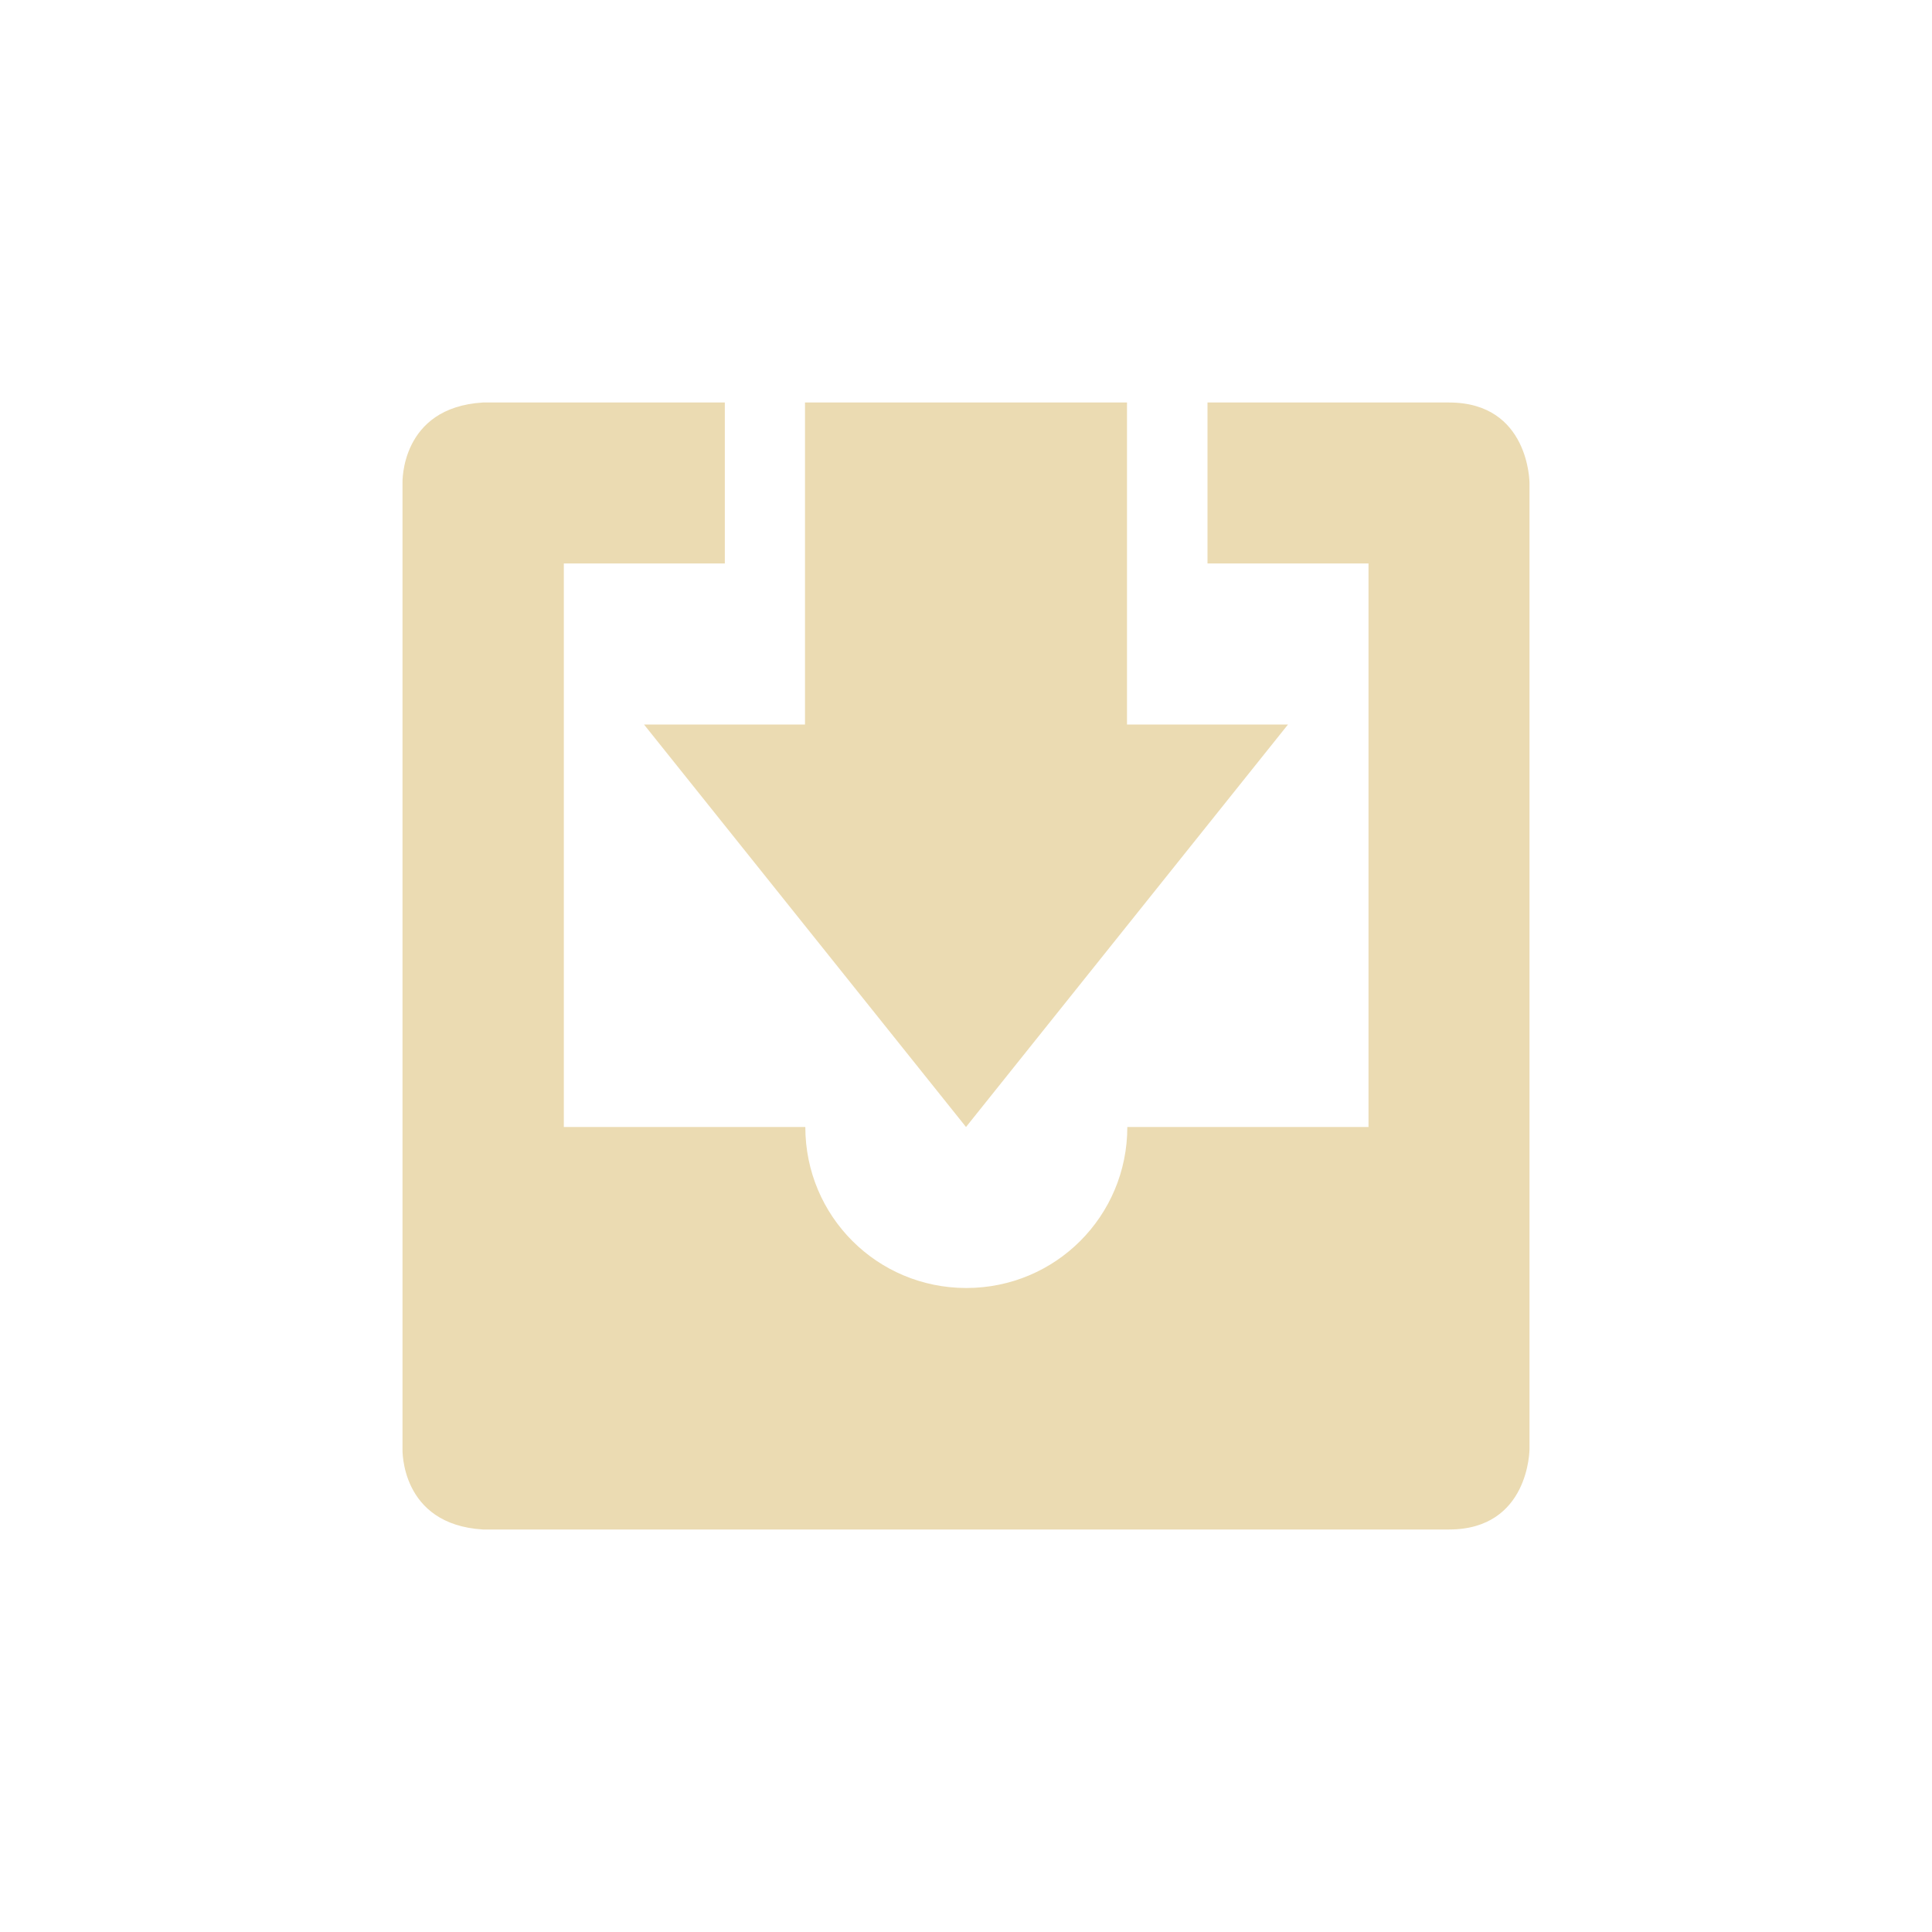 <svg width="24" height="24" version="1.1" viewBox="0 0 24 24" xmlns="http://www.w3.org/2000/svg">
  <defs>
    <style id="current-color-scheme" type="text/css">.ColorScheme-Text { color:#ebdbb2; } .ColorScheme-Highlight { color:#458588; }</style>
  </defs>
  <path class="ColorScheme-Text" d="m6 5c-1.031 0.062-1 1-1 1v12s-0.031 0.938 1 1h12c1 0 1-1 1-1v-12s0-1-1-1h-3v2h2v7h-2.996c0 1.108-0.892 2-2 2s-2-0.892-2-2h-3v-7h2v-2h-3zm4 0v4h-2l4 5 4-5h-2v-4z" fill="currentColor"/>
</svg>
